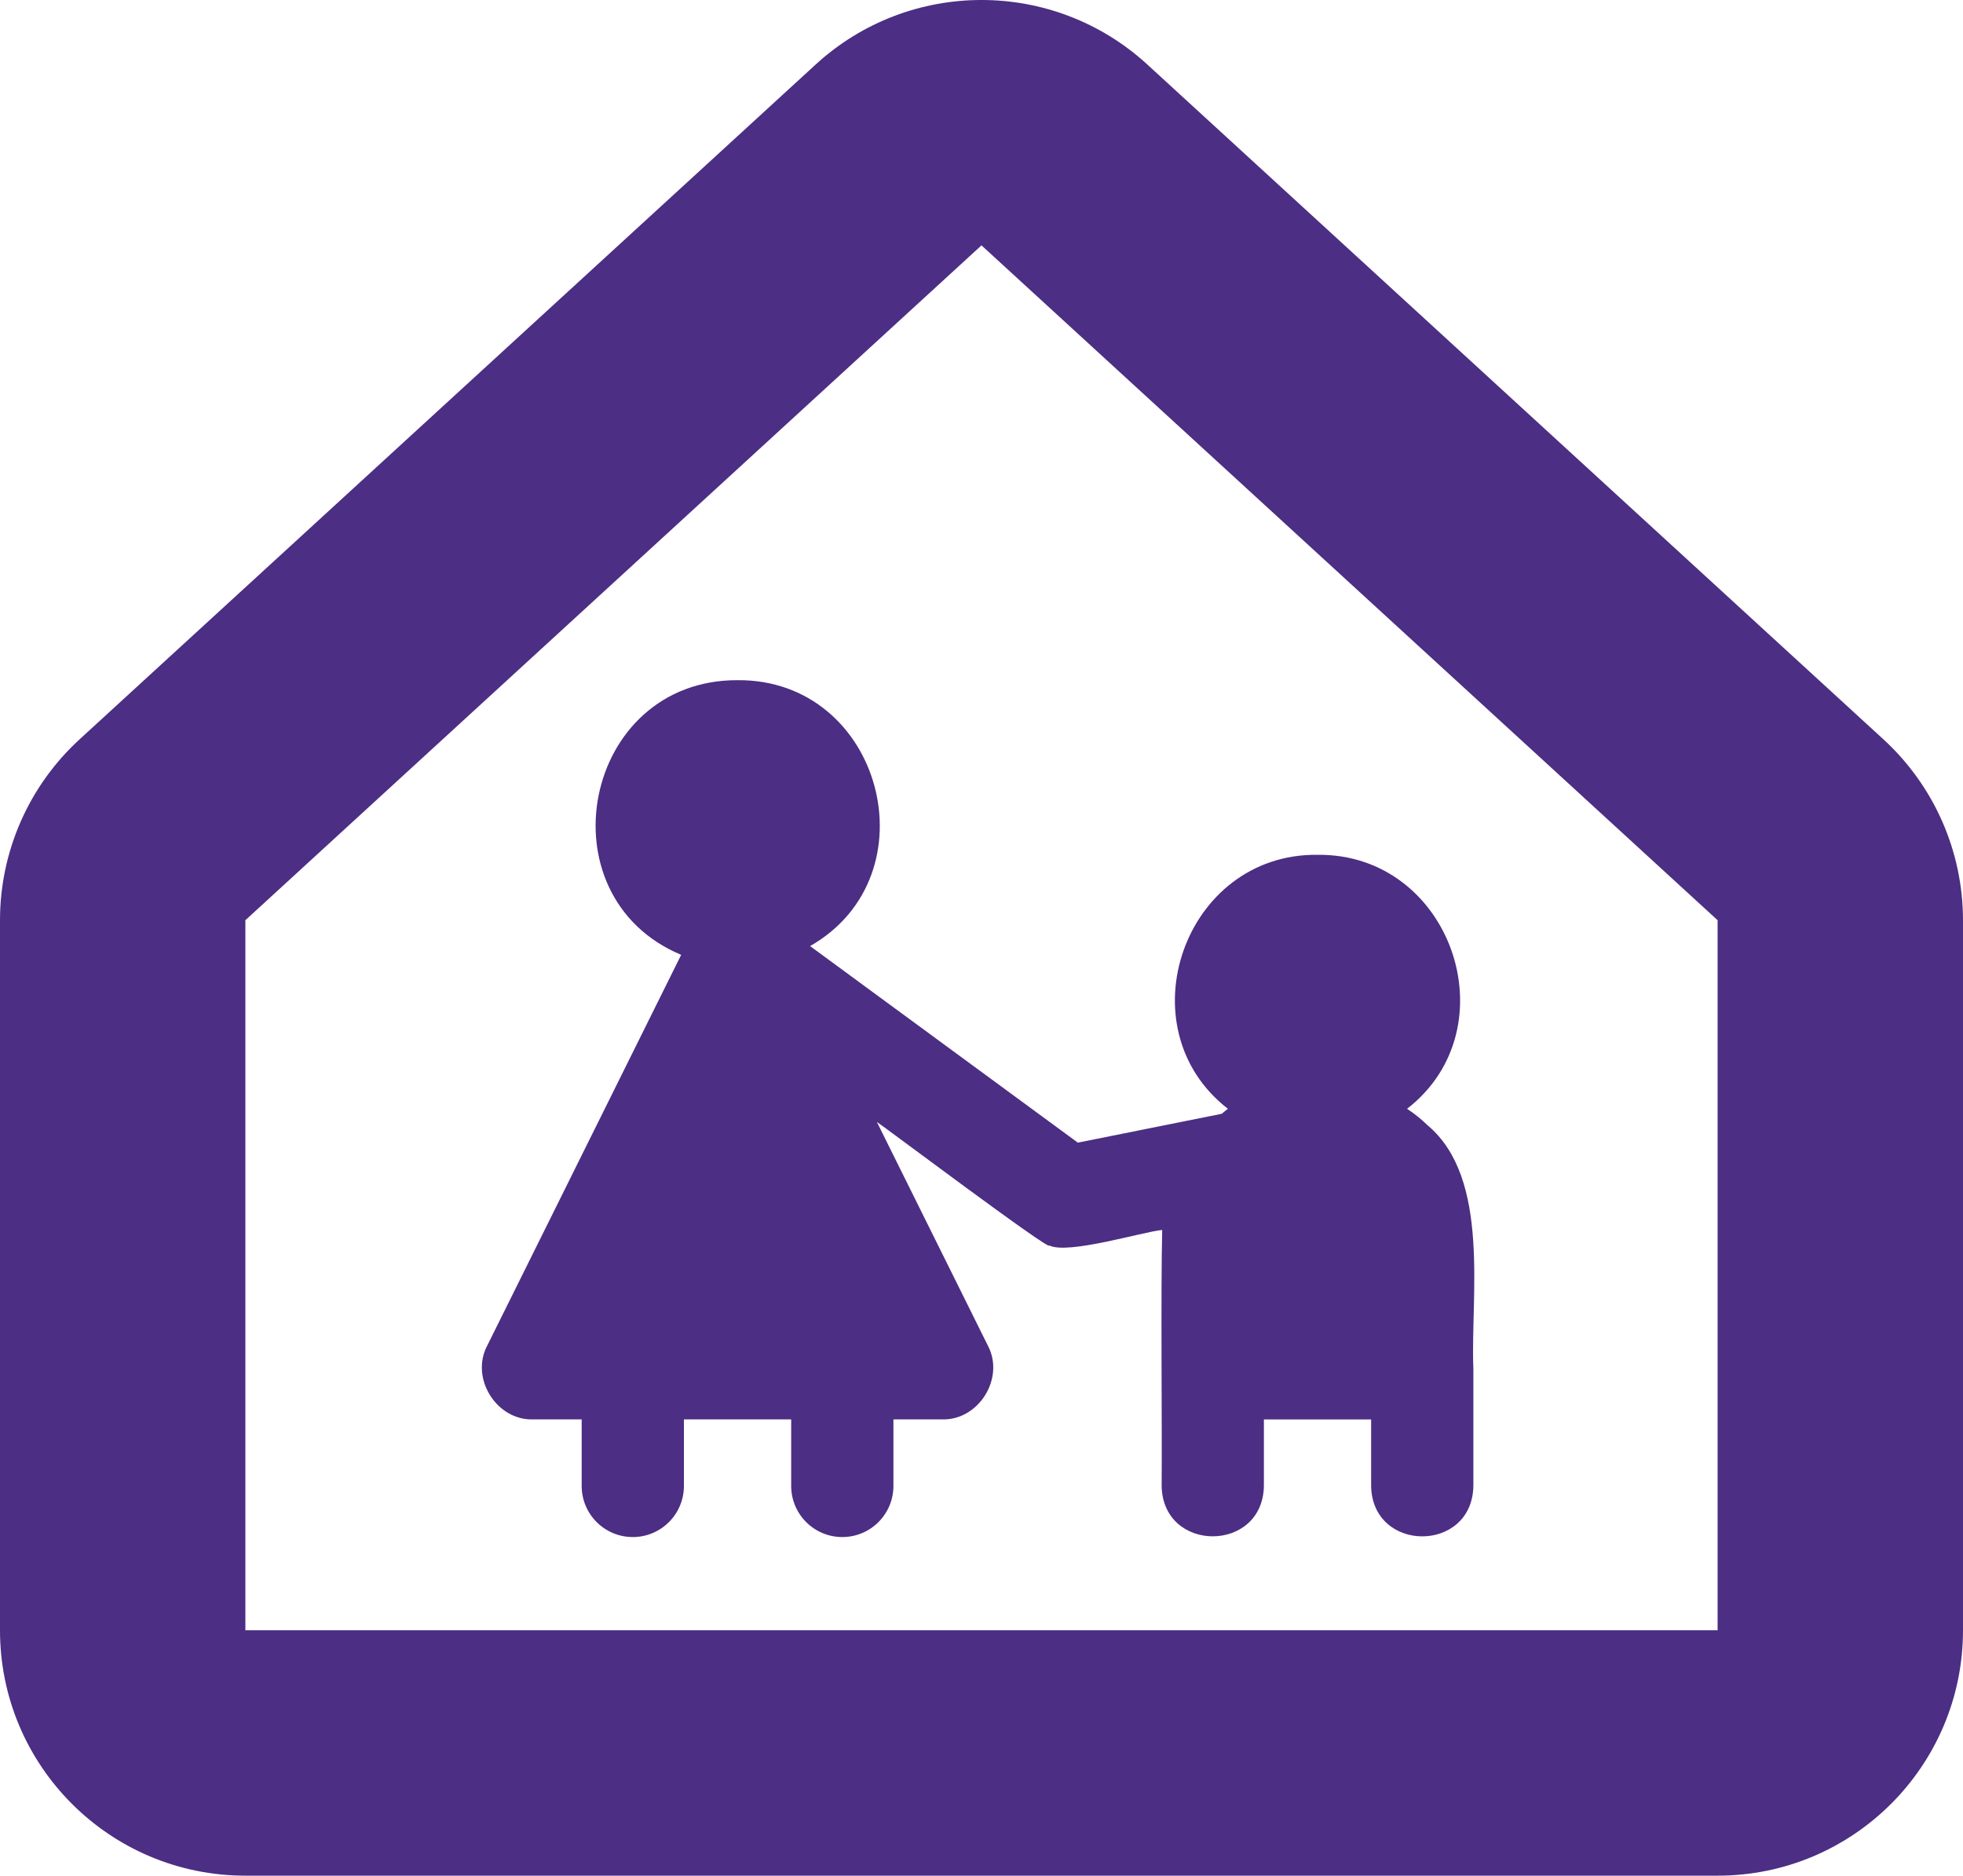 <svg xmlns="http://www.w3.org/2000/svg" id="Layer_1" viewBox="0 0 656.25 627"><defs><style>.cls-1{fill:#4c2e84;}</style></defs><g id="School_street_sign"><path class="cls-1" d="M629.65,247.15L383.56,21.56c-31.37-28.75-79.5-28.75-110.87,0L26.6,247.15C9.65,262.69,0,284.62,0,307.62v237.35c0,45.3,36.73,82.03,82.03,82.03h492.19c45.3,0,82.03-36.73,82.03-82.03v-237.35c0-22.99-9.65-44.93-26.6-60.47ZM574.22,544.96H82.03v-237.35l246.09-225.59,246.09,225.59v237.35Z"></path><path class="cls-1" d="M360.31,381.95l-89.49-65.69c41.43-23.63,24.08-89.26-24.25-88.89-51.72-.16-65.82,72.13-18.85,91.82l-64.82,130.6c-5.77,10.84,3.02,25.06,15.31,24.69h16.25v22.24c0,9.44,7.65,17.09,17.09,17.09s17.09-7.65,17.09-17.09v-22.24h35.86v22.24c0,9.44,7.65,17.09,17.09,17.09s17.09-7.65,17.09-17.09v-22.24h16.25c12.29.37,21.09-13.84,15.31-24.69l-37.1-74.75c.72.29,58.66,43.84,57.63,41.28,6.16,3.16,31.21-4.54,37.76-5.17-.5,21.76-.02,63.88-.18,85.57.37,22.45,33.8,22.47,34.18,0v-22.23h35.85v22.24c.38,22.45,33.8,22.48,34.18,0v-39.32c-.99-24.04,5.87-63.43-15.26-81.21-2.12-2.06-4.43-3.92-6.9-5.55,34.92-27.07,14.73-85.42-29.95-84.9-44.67-.53-64.87,57.84-29.95,84.9-.73.5-1.37,1.13-2.07,1.67l-48.13,9.65Z"></path></g></svg>